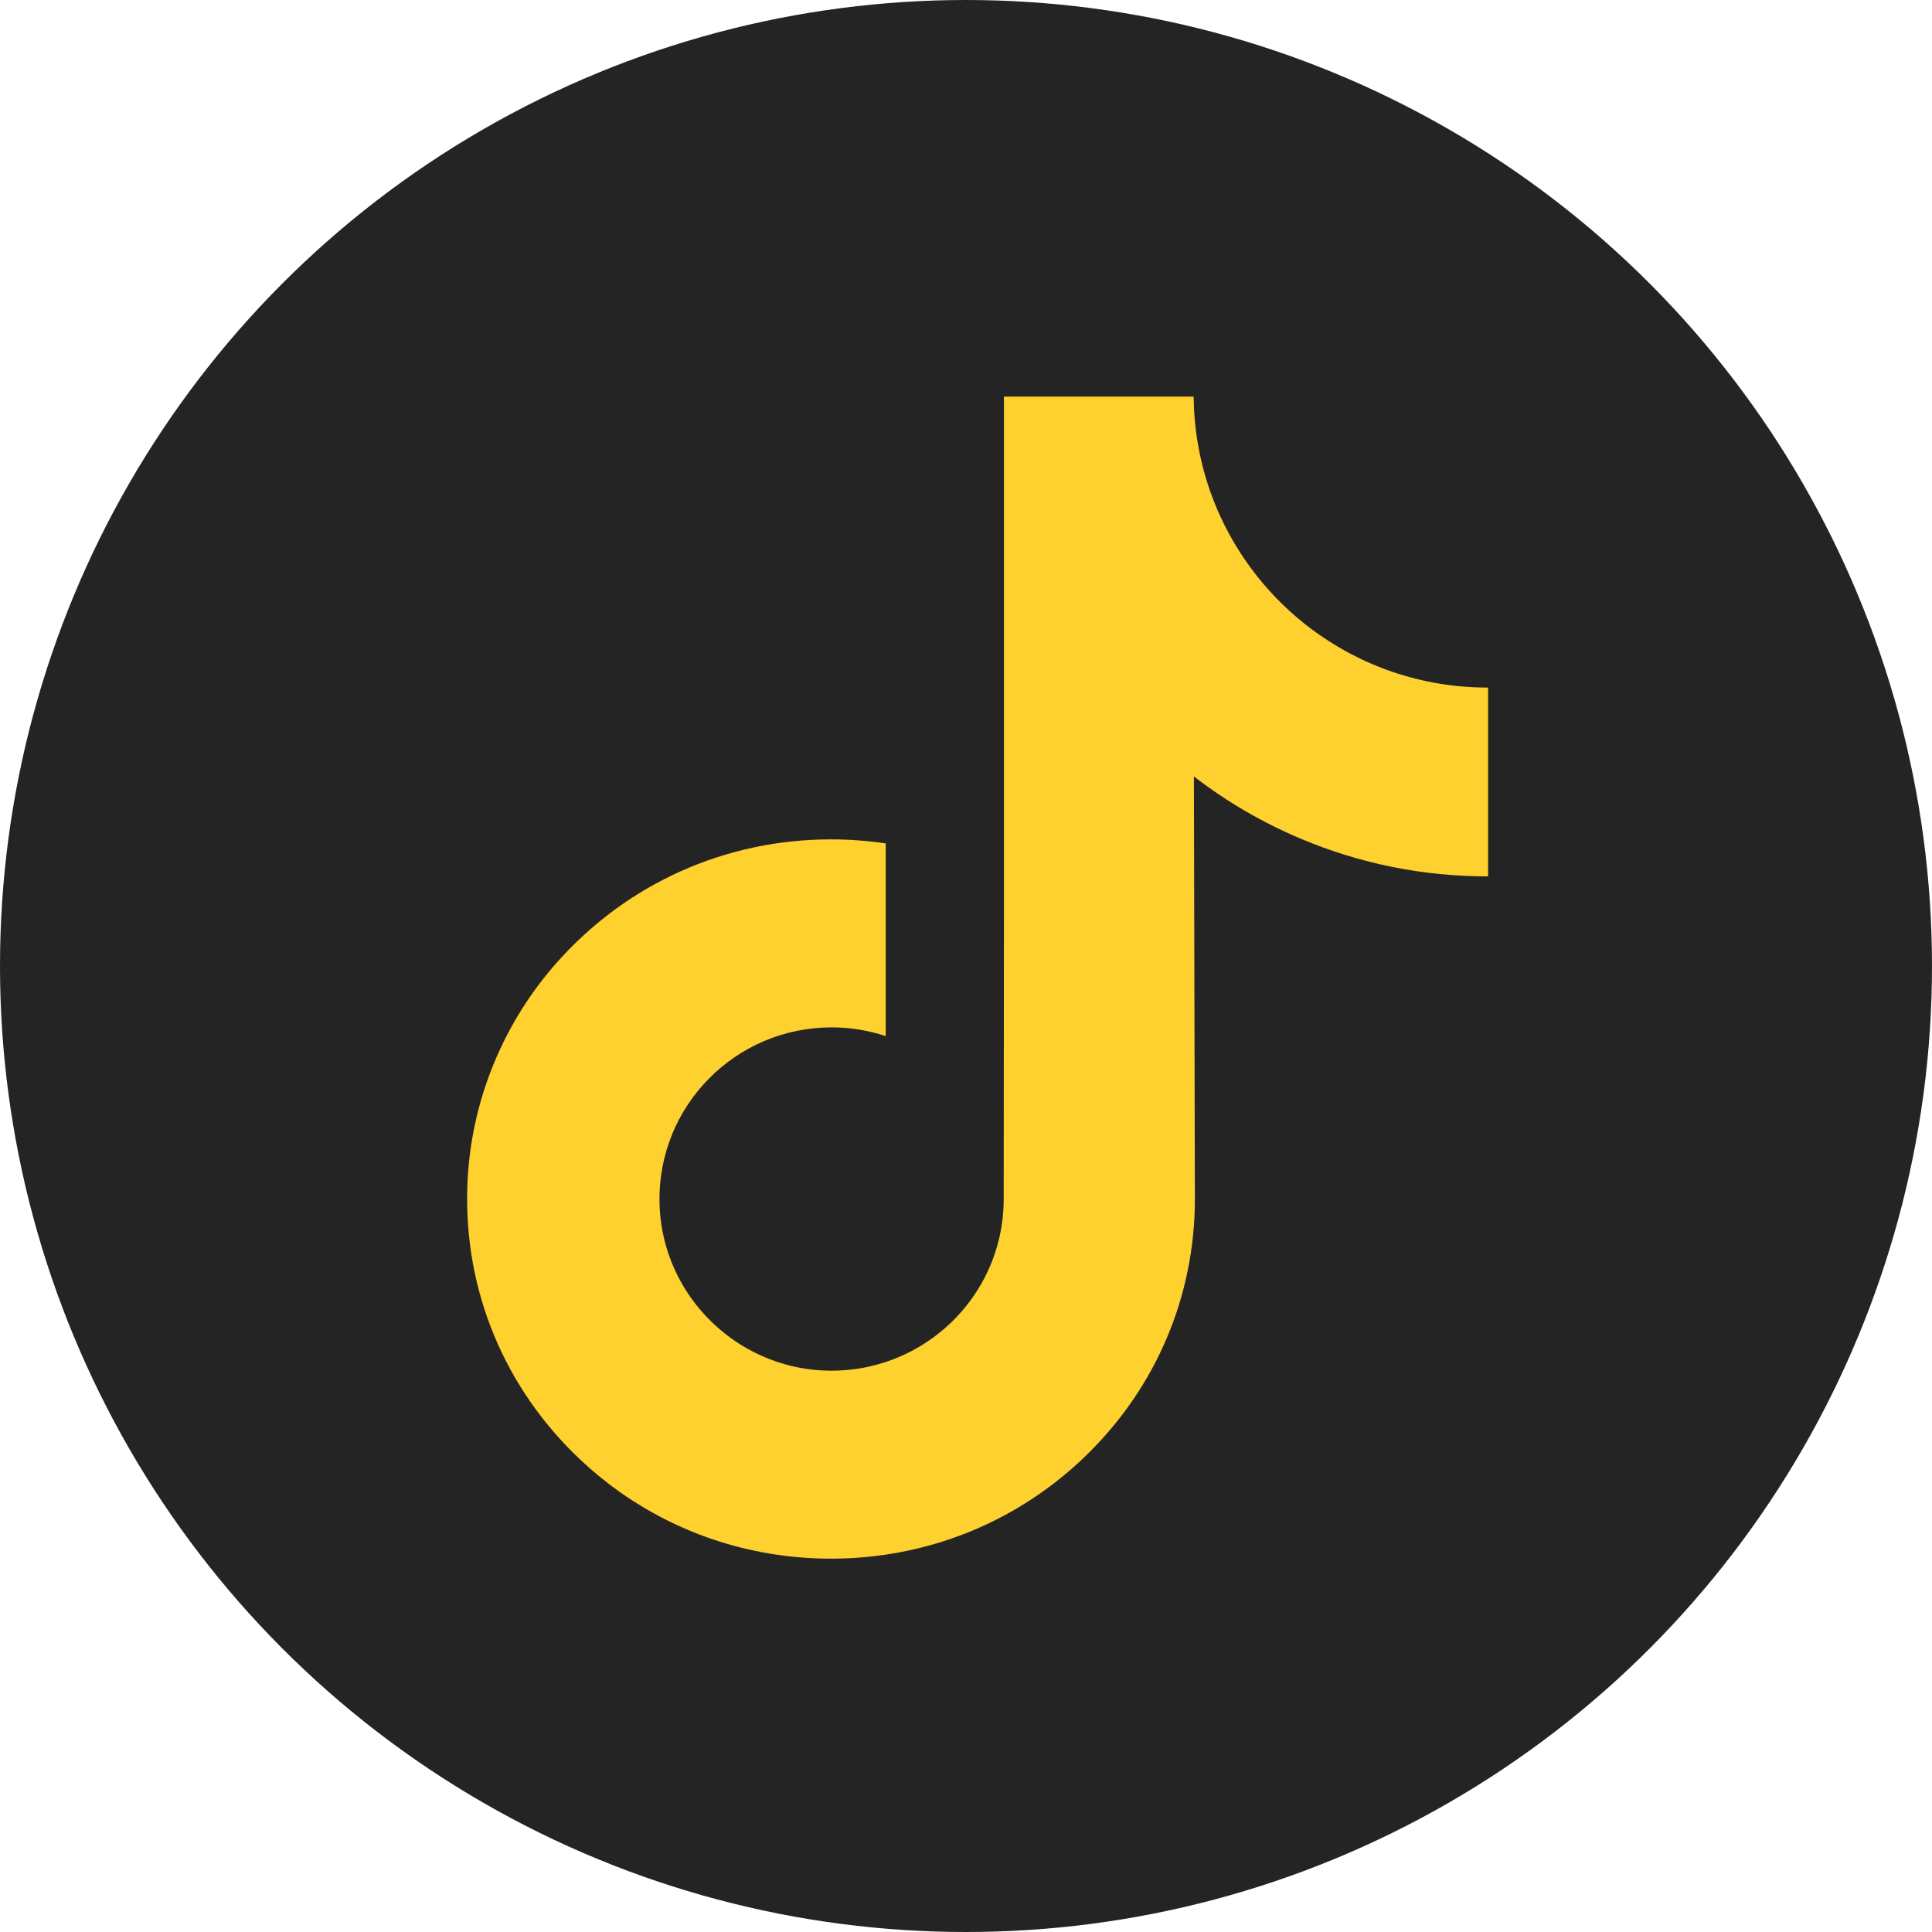<?xml version="1.0" encoding="UTF-8"?> <svg xmlns="http://www.w3.org/2000/svg" width="83" height="83" viewBox="0 0 83 83" fill="none"> <circle cx="41.5" cy="41.5" r="41.5" fill="#242424"></circle> <path d="M63.906 29.538C61.053 29.538 58.42 28.593 56.305 26.998C53.881 25.17 52.138 22.488 51.523 19.398C51.371 18.634 51.289 17.846 51.281 17.038H43.13V39.312L43.12 51.512C43.12 54.773 40.996 57.539 38.051 58.512C37.197 58.794 36.274 58.928 35.313 58.875C34.087 58.808 32.937 58.438 31.938 57.84C29.812 56.568 28.371 54.262 28.332 51.623C28.27 47.499 31.604 44.137 35.725 44.137C36.539 44.137 37.32 44.27 38.051 44.511V38.423V36.234C37.28 36.12 36.495 36.06 35.701 36.06C31.19 36.06 26.971 37.935 23.956 41.313C21.677 43.866 20.309 47.123 20.098 50.538C19.822 55.024 21.464 59.289 24.647 62.435C25.115 62.898 25.606 63.326 26.12 63.722C28.849 65.822 32.186 66.961 35.701 66.961C36.495 66.961 37.28 66.902 38.051 66.788C41.335 66.302 44.364 64.799 46.755 62.435C49.692 59.532 51.315 55.678 51.333 51.575L51.291 33.356C52.692 34.438 54.224 35.332 55.869 36.026C58.426 37.105 61.138 37.652 63.929 37.651V31.732V29.536C63.931 29.538 63.908 29.538 63.906 29.538V29.538Z" fill="#FFD12E"></path> </svg> 